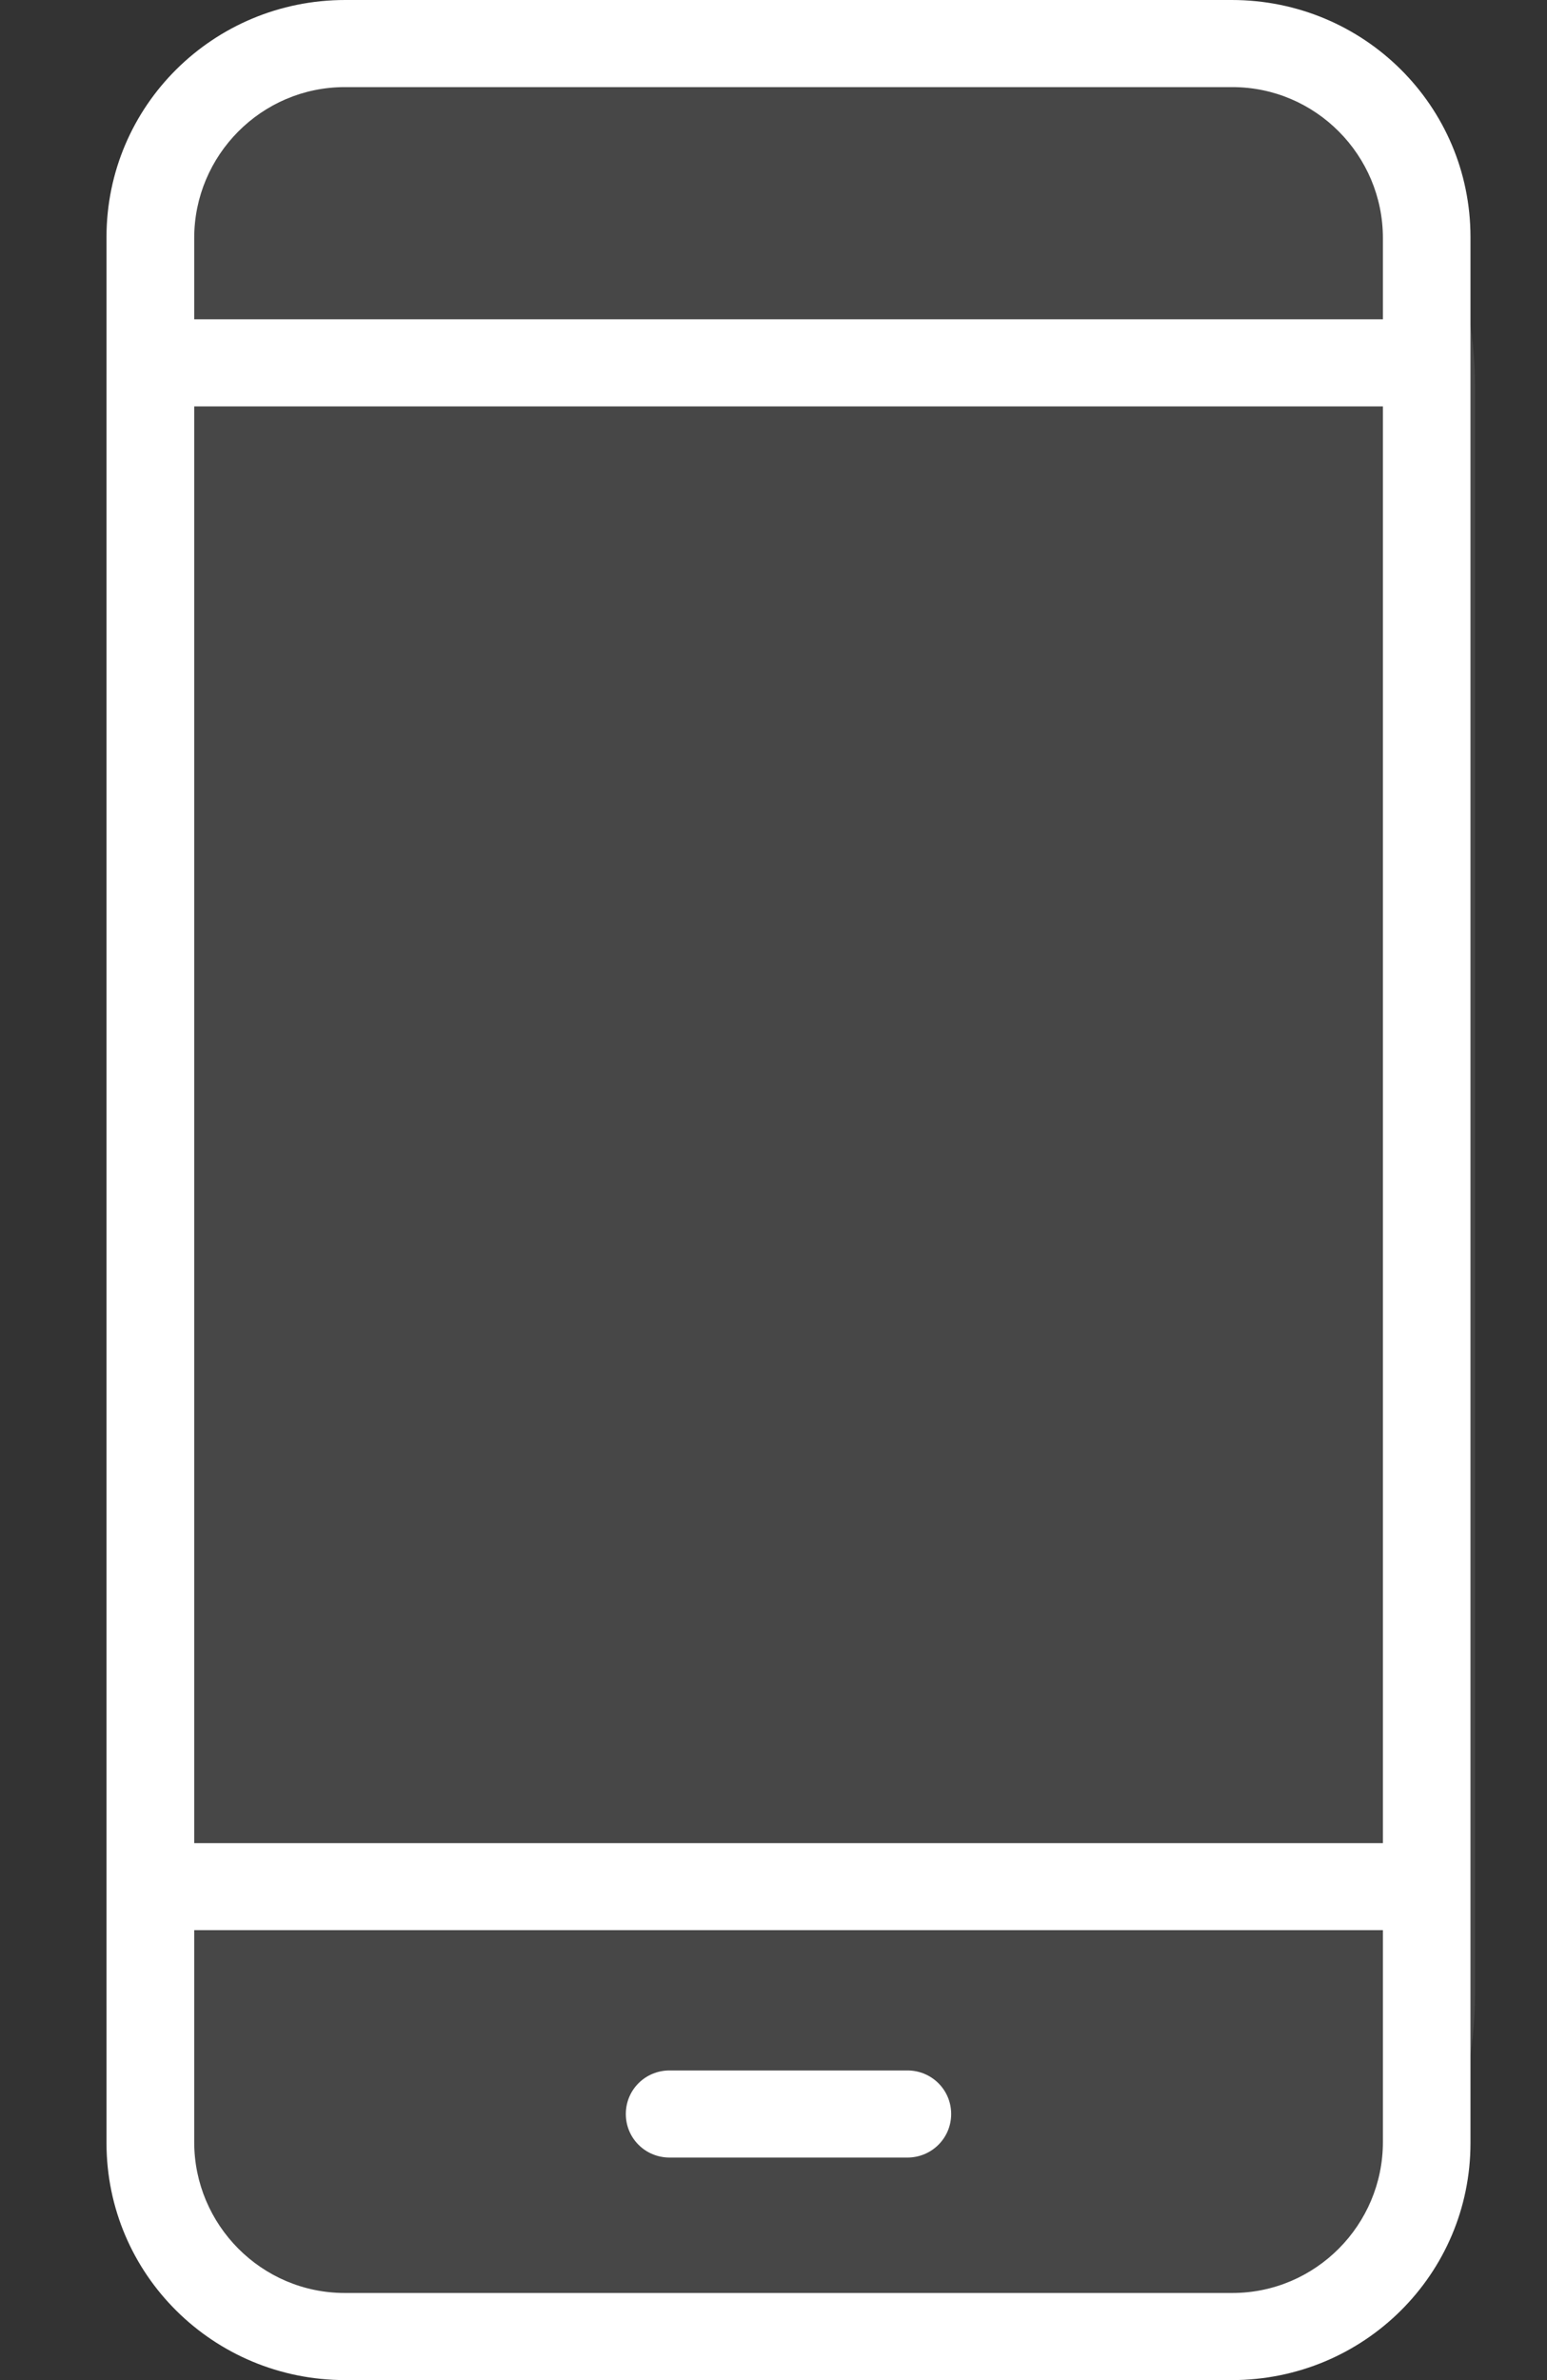 <svg width="13" height="20" viewBox="0 0 13 20" fill="none" xmlns="http://www.w3.org/2000/svg">
<rect x="0" y="0" width="13" height="20" fill="#333333" stroke="none"/>
<path d="M0.895 3.236C0.895 1.449 2.344 0 4.131 0H9.16C10.947 0 12.395 1.449 12.395 3.236V16.764C12.395 18.551 10.947 20 9.16 20H4.131C2.344 20 0.895 18.551 0.895 16.764V3.236Z" fill="white" fill-opacity="0.1"/>
<path d="M12.357 1.992C12.357 0.89 11.461 0 10.351 0H2.901C1.792 0 0.895 0.89 0.895 1.992V18.008C0.895 19.11 1.792 20 2.901 20H10.351C11.461 20 12.357 19.11 12.357 18.008V1.992ZM1.632 3.415H11.621V15.488H1.632V3.415ZM10.356 19.268H2.897C2.197 19.268 1.632 18.695 1.632 18V16.219H11.621V18C11.621 18.695 11.056 19.268 10.356 19.268ZM11.621 2V2.683H1.632V2C1.632 1.305 2.197 0.732 2.897 0.732H10.356C11.056 0.732 11.621 1.305 11.621 2Z" fill="white"/>
<path d="M7.625 17.398H5.627C5.422 17.398 5.259 17.561 5.259 17.764C5.259 17.967 5.422 18.13 5.627 18.13H7.625C7.829 18.13 7.993 17.967 7.993 17.764C7.993 17.561 7.829 17.398 7.625 17.398Z" fill="white"/>
</svg>
